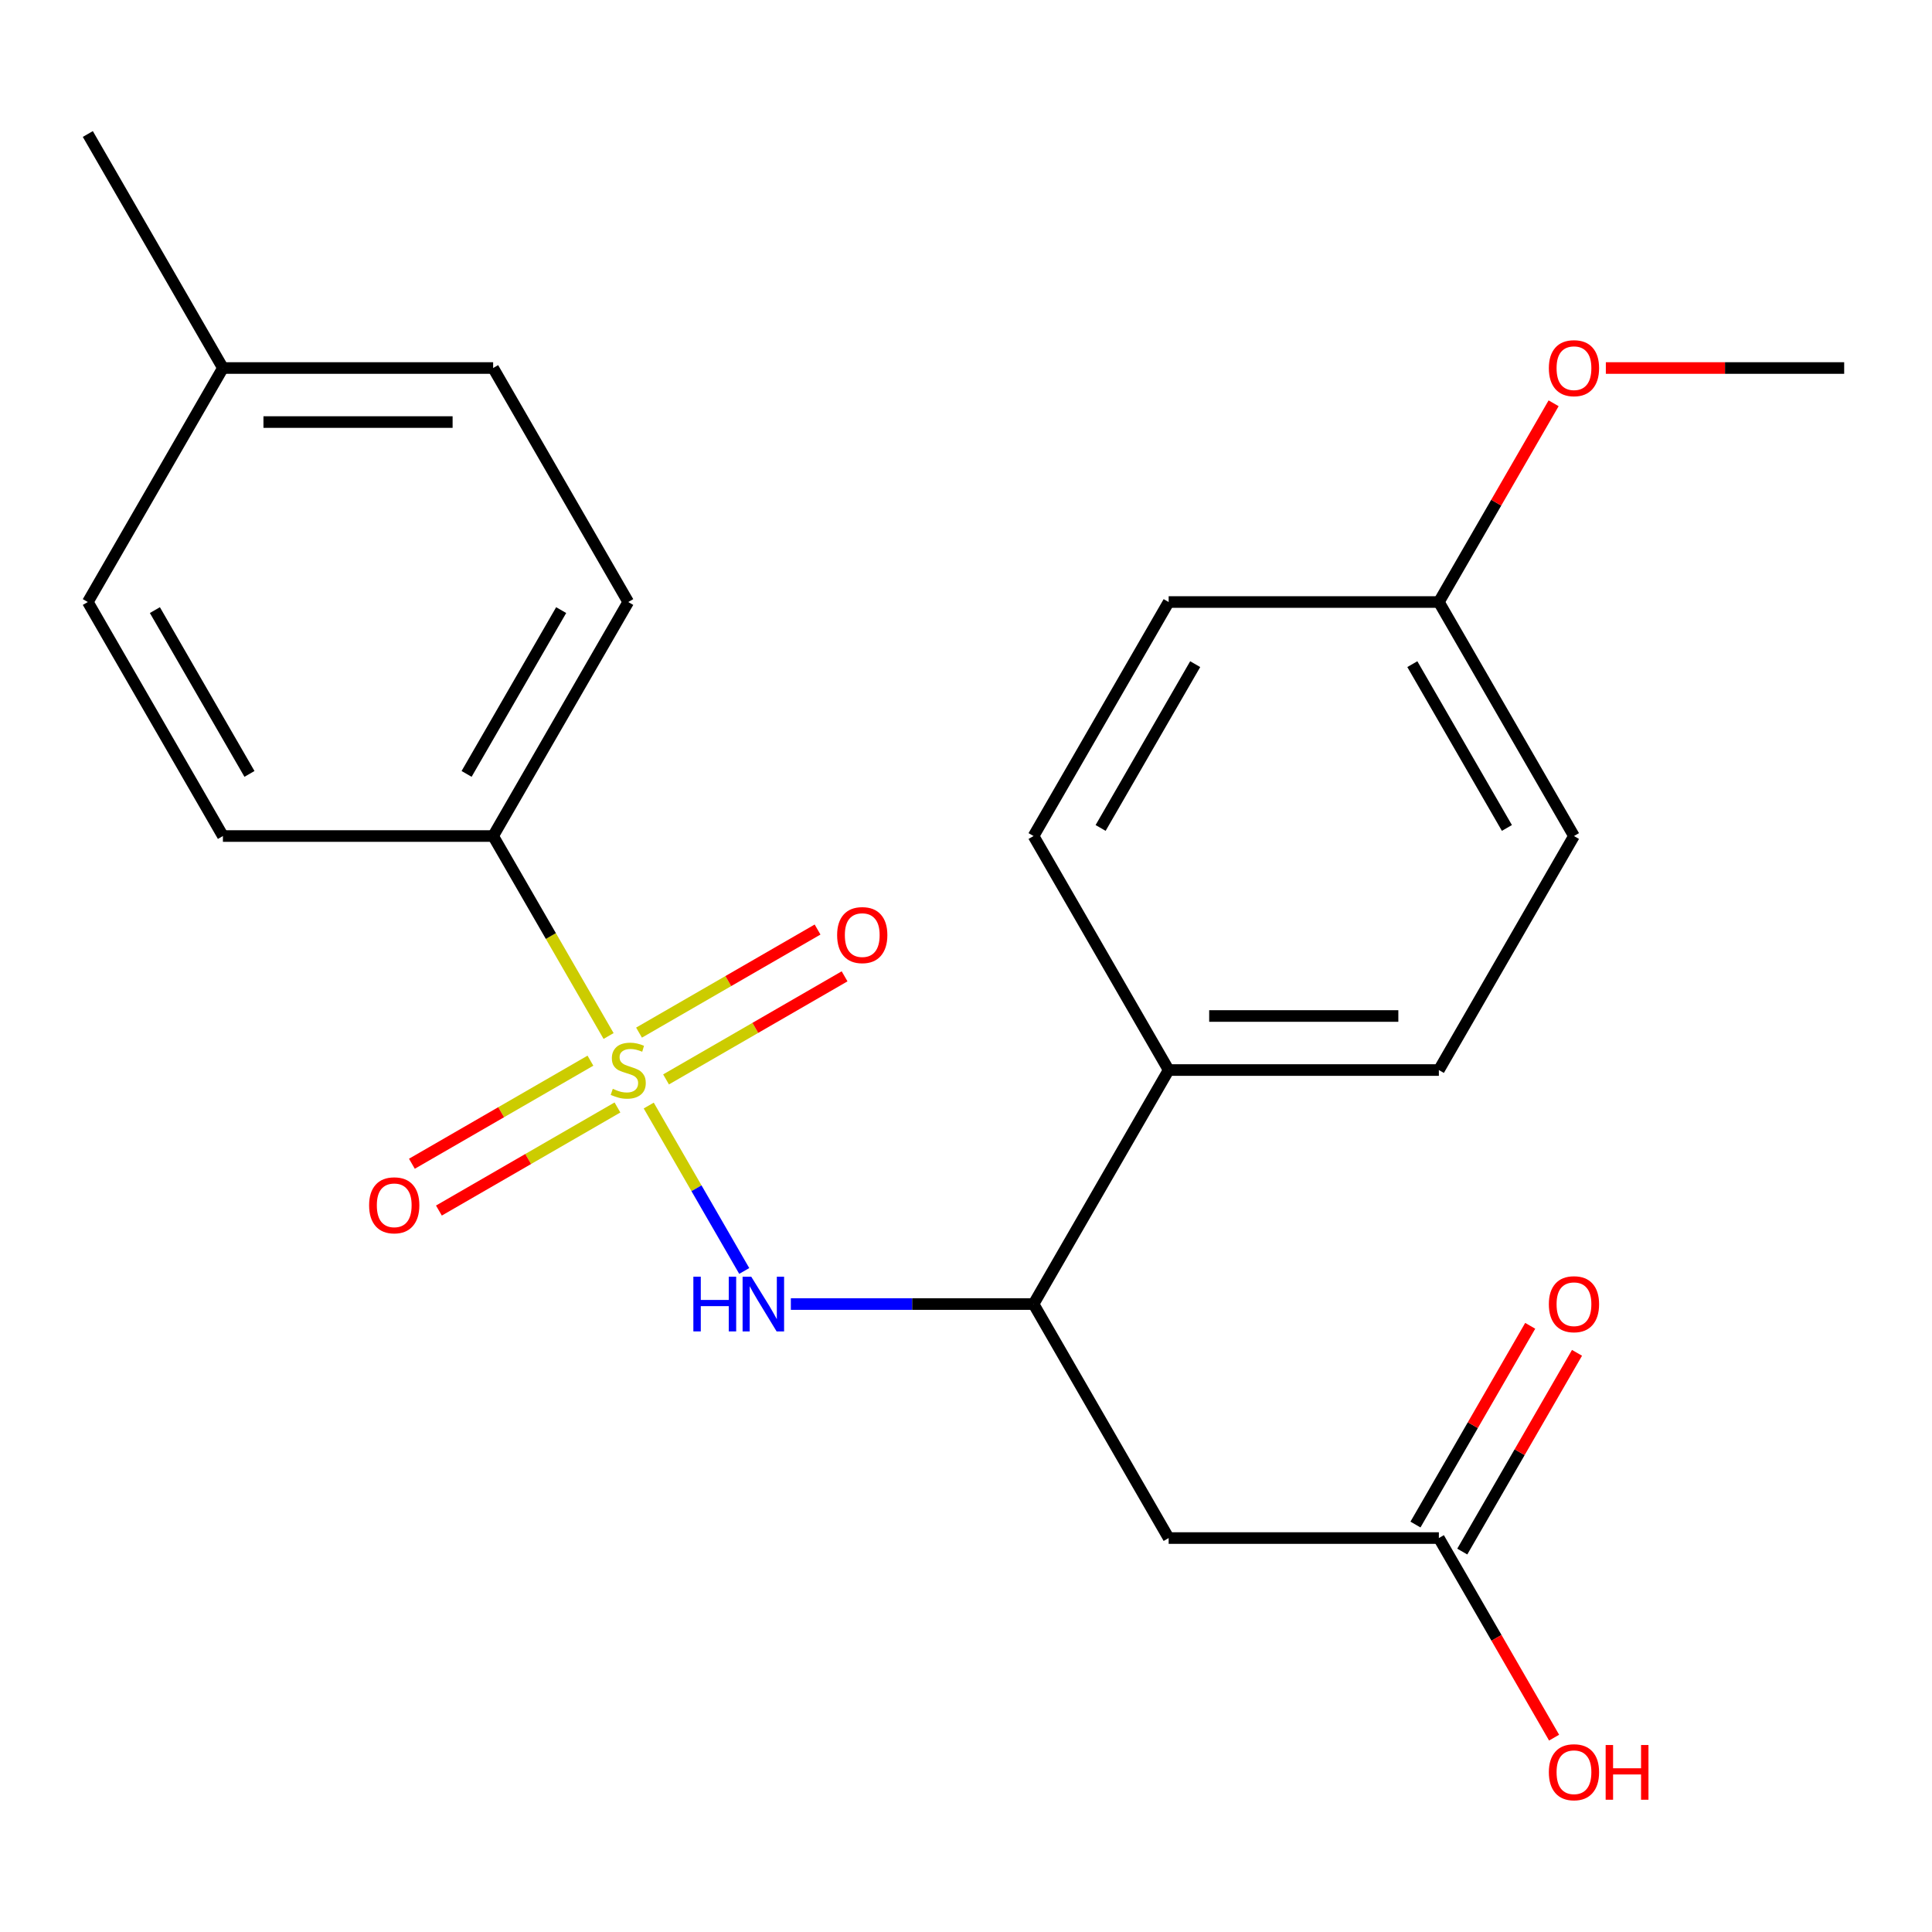 <?xml version='1.0' encoding='iso-8859-1'?>
<svg version='1.1' baseProfile='full'
              xmlns='http://www.w3.org/2000/svg'
                      xmlns:rdkit='http://www.rdkit.org/xml'
                      xmlns:xlink='http://www.w3.org/1999/xlink'
                  xml:space='preserve'
width='1000px' height='1000px' viewBox='0 0 1000 1000'>
<!-- END OF HEADER -->
<rect style='opacity:1.0;fill:#FFFFFF;stroke:none' width='1000' height='1000' x='0' y='0'> </rect>
<path class='bond-0' d='M 335.785,572.229 L 360.501,615.039' style='fill:none;fill-rule:evenodd;stroke:#CCCC00;stroke-width:6px;stroke-linecap:butt;stroke-linejoin:miter;stroke-opacity:1' />
<path class='bond-0' d='M 360.501,615.039 L 385.217,657.849' style='fill:none;fill-rule:evenodd;stroke:#0000FF;stroke-width:6px;stroke-linecap:butt;stroke-linejoin:miter;stroke-opacity:1' />
<path class='bond-3' d='M 315.004,536.236 L 285.124,484.483' style='fill:none;fill-rule:evenodd;stroke:#CCCC00;stroke-width:6px;stroke-linecap:butt;stroke-linejoin:miter;stroke-opacity:1' />
<path class='bond-3' d='M 285.124,484.483 L 255.245,432.73' style='fill:none;fill-rule:evenodd;stroke:#000000;stroke-width:6px;stroke-linecap:butt;stroke-linejoin:miter;stroke-opacity:1' />
<path class='bond-5' d='M 305.605,549.001 L 259.399,575.678' style='fill:none;fill-rule:evenodd;stroke:#CCCC00;stroke-width:6px;stroke-linecap:butt;stroke-linejoin:miter;stroke-opacity:1' />
<path class='bond-5' d='M 259.399,575.678 L 213.193,602.355' style='fill:none;fill-rule:evenodd;stroke:#FF0000;stroke-width:6px;stroke-linecap:butt;stroke-linejoin:miter;stroke-opacity:1' />
<path class='bond-5' d='M 319.591,573.225 L 273.385,599.903' style='fill:none;fill-rule:evenodd;stroke:#CCCC00;stroke-width:6px;stroke-linecap:butt;stroke-linejoin:miter;stroke-opacity:1' />
<path class='bond-5' d='M 273.385,599.903 L 227.179,626.58' style='fill:none;fill-rule:evenodd;stroke:#FF0000;stroke-width:6px;stroke-linecap:butt;stroke-linejoin:miter;stroke-opacity:1' />
<path class='bond-6' d='M 344.744,558.703 L 390.951,532.026' style='fill:none;fill-rule:evenodd;stroke:#CCCC00;stroke-width:6px;stroke-linecap:butt;stroke-linejoin:miter;stroke-opacity:1' />
<path class='bond-6' d='M 390.951,532.026 L 437.157,505.349' style='fill:none;fill-rule:evenodd;stroke:#FF0000;stroke-width:6px;stroke-linecap:butt;stroke-linejoin:miter;stroke-opacity:1' />
<path class='bond-6' d='M 330.758,534.479 L 376.965,507.802' style='fill:none;fill-rule:evenodd;stroke:#CCCC00;stroke-width:6px;stroke-linecap:butt;stroke-linejoin:miter;stroke-opacity:1' />
<path class='bond-6' d='M 376.965,507.802 L 423.171,481.124' style='fill:none;fill-rule:evenodd;stroke:#FF0000;stroke-width:6px;stroke-linecap:butt;stroke-linejoin:miter;stroke-opacity:1' />
<path class='bond-2' d='M 409.341,674.975 L 472.153,674.975' style='fill:none;fill-rule:evenodd;stroke:#0000FF;stroke-width:6px;stroke-linecap:butt;stroke-linejoin:miter;stroke-opacity:1' />
<path class='bond-2' d='M 472.153,674.975 L 534.965,674.975' style='fill:none;fill-rule:evenodd;stroke:#000000;stroke-width:6px;stroke-linecap:butt;stroke-linejoin:miter;stroke-opacity:1' />
<path class='bond-1' d='M 604.895,796.097 L 534.965,674.975' style='fill:none;fill-rule:evenodd;stroke:#000000;stroke-width:6px;stroke-linecap:butt;stroke-linejoin:miter;stroke-opacity:1' />
<path class='bond-4' d='M 604.895,796.097 L 744.755,796.097' style='fill:none;fill-rule:evenodd;stroke:#000000;stroke-width:6px;stroke-linecap:butt;stroke-linejoin:miter;stroke-opacity:1' />
<path class='bond-7' d='M 534.965,674.975 L 604.895,553.852' style='fill:none;fill-rule:evenodd;stroke:#000000;stroke-width:6px;stroke-linecap:butt;stroke-linejoin:miter;stroke-opacity:1' />
<path class='bond-9' d='M 255.245,432.73 L 325.175,311.607' style='fill:none;fill-rule:evenodd;stroke:#000000;stroke-width:6px;stroke-linecap:butt;stroke-linejoin:miter;stroke-opacity:1' />
<path class='bond-9' d='M 241.51,400.575 L 290.461,315.79' style='fill:none;fill-rule:evenodd;stroke:#000000;stroke-width:6px;stroke-linecap:butt;stroke-linejoin:miter;stroke-opacity:1' />
<path class='bond-10' d='M 255.245,432.73 L 115.385,432.73' style='fill:none;fill-rule:evenodd;stroke:#000000;stroke-width:6px;stroke-linecap:butt;stroke-linejoin:miter;stroke-opacity:1' />
<path class='bond-8' d='M 756.867,803.09 L 786.562,751.657' style='fill:none;fill-rule:evenodd;stroke:#000000;stroke-width:6px;stroke-linecap:butt;stroke-linejoin:miter;stroke-opacity:1' />
<path class='bond-8' d='M 786.562,751.657 L 816.257,700.224' style='fill:none;fill-rule:evenodd;stroke:#FF0000;stroke-width:6px;stroke-linecap:butt;stroke-linejoin:miter;stroke-opacity:1' />
<path class='bond-8' d='M 732.643,789.104 L 762.338,737.671' style='fill:none;fill-rule:evenodd;stroke:#000000;stroke-width:6px;stroke-linecap:butt;stroke-linejoin:miter;stroke-opacity:1' />
<path class='bond-8' d='M 762.338,737.671 L 792.033,686.238' style='fill:none;fill-rule:evenodd;stroke:#FF0000;stroke-width:6px;stroke-linecap:butt;stroke-linejoin:miter;stroke-opacity:1' />
<path class='bond-14' d='M 744.755,796.097 L 774.577,847.75' style='fill:none;fill-rule:evenodd;stroke:#000000;stroke-width:6px;stroke-linecap:butt;stroke-linejoin:miter;stroke-opacity:1' />
<path class='bond-14' d='M 774.577,847.75 L 804.399,899.403' style='fill:none;fill-rule:evenodd;stroke:#FF0000;stroke-width:6px;stroke-linecap:butt;stroke-linejoin:miter;stroke-opacity:1' />
<path class='bond-11' d='M 604.895,553.852 L 744.755,553.852' style='fill:none;fill-rule:evenodd;stroke:#000000;stroke-width:6px;stroke-linecap:butt;stroke-linejoin:miter;stroke-opacity:1' />
<path class='bond-11' d='M 625.874,525.88 L 723.776,525.88' style='fill:none;fill-rule:evenodd;stroke:#000000;stroke-width:6px;stroke-linecap:butt;stroke-linejoin:miter;stroke-opacity:1' />
<path class='bond-12' d='M 604.895,553.852 L 534.965,432.73' style='fill:none;fill-rule:evenodd;stroke:#000000;stroke-width:6px;stroke-linecap:butt;stroke-linejoin:miter;stroke-opacity:1' />
<path class='bond-17' d='M 325.175,311.607 L 255.245,190.485' style='fill:none;fill-rule:evenodd;stroke:#000000;stroke-width:6px;stroke-linecap:butt;stroke-linejoin:miter;stroke-opacity:1' />
<path class='bond-18' d='M 115.385,432.73 L 45.455,311.607' style='fill:none;fill-rule:evenodd;stroke:#000000;stroke-width:6px;stroke-linecap:butt;stroke-linejoin:miter;stroke-opacity:1' />
<path class='bond-18' d='M 129.12,400.575 L 80.168,315.79' style='fill:none;fill-rule:evenodd;stroke:#000000;stroke-width:6px;stroke-linecap:butt;stroke-linejoin:miter;stroke-opacity:1' />
<path class='bond-15' d='M 744.755,553.852 L 814.685,432.73' style='fill:none;fill-rule:evenodd;stroke:#000000;stroke-width:6px;stroke-linecap:butt;stroke-linejoin:miter;stroke-opacity:1' />
<path class='bond-16' d='M 534.965,432.73 L 604.895,311.607' style='fill:none;fill-rule:evenodd;stroke:#000000;stroke-width:6px;stroke-linecap:butt;stroke-linejoin:miter;stroke-opacity:1' />
<path class='bond-16' d='M 569.679,428.547 L 618.63,343.762' style='fill:none;fill-rule:evenodd;stroke:#000000;stroke-width:6px;stroke-linecap:butt;stroke-linejoin:miter;stroke-opacity:1' />
<path class='bond-13' d='M 744.755,311.607 L 604.895,311.607' style='fill:none;fill-rule:evenodd;stroke:#000000;stroke-width:6px;stroke-linecap:butt;stroke-linejoin:miter;stroke-opacity:1' />
<path class='bond-20' d='M 744.755,311.607 L 774.45,260.174' style='fill:none;fill-rule:evenodd;stroke:#000000;stroke-width:6px;stroke-linecap:butt;stroke-linejoin:miter;stroke-opacity:1' />
<path class='bond-20' d='M 774.45,260.174 L 804.145,208.741' style='fill:none;fill-rule:evenodd;stroke:#FF0000;stroke-width:6px;stroke-linecap:butt;stroke-linejoin:miter;stroke-opacity:1' />
<path class='bond-24' d='M 744.755,311.607 L 814.685,432.73' style='fill:none;fill-rule:evenodd;stroke:#000000;stroke-width:6px;stroke-linecap:butt;stroke-linejoin:miter;stroke-opacity:1' />
<path class='bond-24' d='M 731.02,343.762 L 779.971,428.547' style='fill:none;fill-rule:evenodd;stroke:#000000;stroke-width:6px;stroke-linecap:butt;stroke-linejoin:miter;stroke-opacity:1' />
<path class='bond-23' d='M 255.245,190.485 L 115.385,190.485' style='fill:none;fill-rule:evenodd;stroke:#000000;stroke-width:6px;stroke-linecap:butt;stroke-linejoin:miter;stroke-opacity:1' />
<path class='bond-23' d='M 234.266,218.457 L 136.364,218.457' style='fill:none;fill-rule:evenodd;stroke:#000000;stroke-width:6px;stroke-linecap:butt;stroke-linejoin:miter;stroke-opacity:1' />
<path class='bond-19' d='M 45.455,311.607 L 115.385,190.485' style='fill:none;fill-rule:evenodd;stroke:#000000;stroke-width:6px;stroke-linecap:butt;stroke-linejoin:miter;stroke-opacity:1' />
<path class='bond-21' d='M 115.385,190.485 L 45.455,69.362' style='fill:none;fill-rule:evenodd;stroke:#000000;stroke-width:6px;stroke-linecap:butt;stroke-linejoin:miter;stroke-opacity:1' />
<path class='bond-22' d='M 831.182,190.485 L 892.864,190.485' style='fill:none;fill-rule:evenodd;stroke:#FF0000;stroke-width:6px;stroke-linecap:butt;stroke-linejoin:miter;stroke-opacity:1' />
<path class='bond-22' d='M 892.864,190.485 L 954.545,190.485' style='fill:none;fill-rule:evenodd;stroke:#000000;stroke-width:6px;stroke-linecap:butt;stroke-linejoin:miter;stroke-opacity:1' />
<path  class='atom-0' d='M 317.175 563.572
Q 317.495 563.692, 318.815 564.252
Q 320.135 564.812, 321.575 565.172
Q 323.055 565.492, 324.495 565.492
Q 327.175 565.492, 328.735 564.212
Q 330.295 562.892, 330.295 560.612
Q 330.295 559.052, 329.495 558.092
Q 328.735 557.132, 327.535 556.612
Q 326.335 556.092, 324.335 555.492
Q 321.815 554.732, 320.295 554.012
Q 318.815 553.292, 317.735 551.772
Q 316.695 550.252, 316.695 547.692
Q 316.695 544.132, 319.095 541.932
Q 321.535 539.732, 326.335 539.732
Q 329.615 539.732, 333.335 541.292
L 332.415 544.372
Q 329.015 542.972, 326.455 542.972
Q 323.695 542.972, 322.175 544.132
Q 320.655 545.252, 320.695 547.212
Q 320.695 548.732, 321.455 549.652
Q 322.255 550.572, 323.375 551.092
Q 324.535 551.612, 326.455 552.212
Q 329.015 553.012, 330.535 553.812
Q 332.055 554.612, 333.135 556.252
Q 334.255 557.852, 334.255 560.612
Q 334.255 564.532, 331.615 566.652
Q 329.015 568.732, 324.655 568.732
Q 322.135 568.732, 320.215 568.172
Q 318.335 567.652, 316.095 566.732
L 317.175 563.572
' fill='#CCCC00'/>
<path  class='atom-1' d='M 358.885 660.815
L 362.725 660.815
L 362.725 672.855
L 377.205 672.855
L 377.205 660.815
L 381.045 660.815
L 381.045 689.135
L 377.205 689.135
L 377.205 676.055
L 362.725 676.055
L 362.725 689.135
L 358.885 689.135
L 358.885 660.815
' fill='#0000FF'/>
<path  class='atom-1' d='M 388.845 660.815
L 398.125 675.815
Q 399.045 677.295, 400.525 679.975
Q 402.005 682.655, 402.085 682.815
L 402.085 660.815
L 405.845 660.815
L 405.845 689.135
L 401.965 689.135
L 392.005 672.735
Q 390.845 670.815, 389.605 668.615
Q 388.405 666.415, 388.045 665.735
L 388.045 689.135
L 384.365 689.135
L 384.365 660.815
L 388.845 660.815
' fill='#0000FF'/>
<path  class='atom-6' d='M 191.052 623.862
Q 191.052 617.062, 194.412 613.262
Q 197.772 609.462, 204.052 609.462
Q 210.332 609.462, 213.692 613.262
Q 217.052 617.062, 217.052 623.862
Q 217.052 630.742, 213.652 634.662
Q 210.252 638.542, 204.052 638.542
Q 197.812 638.542, 194.412 634.662
Q 191.052 630.782, 191.052 623.862
M 204.052 635.342
Q 208.372 635.342, 210.692 632.462
Q 213.052 629.542, 213.052 623.862
Q 213.052 618.302, 210.692 615.502
Q 208.372 612.662, 204.052 612.662
Q 199.732 612.662, 197.372 615.462
Q 195.052 618.262, 195.052 623.862
Q 195.052 629.582, 197.372 632.462
Q 199.732 635.342, 204.052 635.342
' fill='#FF0000'/>
<path  class='atom-7' d='M 433.297 484.002
Q 433.297 477.202, 436.657 473.402
Q 440.017 469.602, 446.297 469.602
Q 452.577 469.602, 455.937 473.402
Q 459.297 477.202, 459.297 484.002
Q 459.297 490.882, 455.897 494.802
Q 452.497 498.682, 446.297 498.682
Q 440.057 498.682, 436.657 494.802
Q 433.297 490.922, 433.297 484.002
M 446.297 495.482
Q 450.617 495.482, 452.937 492.602
Q 455.297 489.682, 455.297 484.002
Q 455.297 478.442, 452.937 475.642
Q 450.617 472.802, 446.297 472.802
Q 441.977 472.802, 439.617 475.602
Q 437.297 478.402, 437.297 484.002
Q 437.297 489.722, 439.617 492.602
Q 441.977 495.482, 446.297 495.482
' fill='#FF0000'/>
<path  class='atom-9' d='M 801.685 675.055
Q 801.685 668.255, 805.045 664.455
Q 808.405 660.655, 814.685 660.655
Q 820.965 660.655, 824.325 664.455
Q 827.685 668.255, 827.685 675.055
Q 827.685 681.935, 824.285 685.855
Q 820.885 689.735, 814.685 689.735
Q 808.445 689.735, 805.045 685.855
Q 801.685 681.975, 801.685 675.055
M 814.685 686.535
Q 819.005 686.535, 821.325 683.655
Q 823.685 680.735, 823.685 675.055
Q 823.685 669.495, 821.325 666.695
Q 819.005 663.855, 814.685 663.855
Q 810.365 663.855, 808.005 666.655
Q 805.685 669.455, 805.685 675.055
Q 805.685 680.775, 808.005 683.655
Q 810.365 686.535, 814.685 686.535
' fill='#FF0000'/>
<path  class='atom-15' d='M 801.685 917.299
Q 801.685 910.499, 805.045 906.699
Q 808.405 902.899, 814.685 902.899
Q 820.965 902.899, 824.325 906.699
Q 827.685 910.499, 827.685 917.299
Q 827.685 924.179, 824.285 928.099
Q 820.885 931.979, 814.685 931.979
Q 808.445 931.979, 805.045 928.099
Q 801.685 924.219, 801.685 917.299
M 814.685 928.779
Q 819.005 928.779, 821.325 925.899
Q 823.685 922.979, 823.685 917.299
Q 823.685 911.739, 821.325 908.939
Q 819.005 906.099, 814.685 906.099
Q 810.365 906.099, 808.005 908.899
Q 805.685 911.699, 805.685 917.299
Q 805.685 923.019, 808.005 925.899
Q 810.365 928.779, 814.685 928.779
' fill='#FF0000'/>
<path  class='atom-15' d='M 831.085 903.219
L 834.925 903.219
L 834.925 915.259
L 849.405 915.259
L 849.405 903.219
L 853.245 903.219
L 853.245 931.539
L 849.405 931.539
L 849.405 918.459
L 834.925 918.459
L 834.925 931.539
L 831.085 931.539
L 831.085 903.219
' fill='#FF0000'/>
<path  class='atom-21' d='M 801.685 190.565
Q 801.685 183.765, 805.045 179.965
Q 808.405 176.165, 814.685 176.165
Q 820.965 176.165, 824.325 179.965
Q 827.685 183.765, 827.685 190.565
Q 827.685 197.445, 824.285 201.365
Q 820.885 205.245, 814.685 205.245
Q 808.445 205.245, 805.045 201.365
Q 801.685 197.485, 801.685 190.565
M 814.685 202.045
Q 819.005 202.045, 821.325 199.165
Q 823.685 196.245, 823.685 190.565
Q 823.685 185.005, 821.325 182.205
Q 819.005 179.365, 814.685 179.365
Q 810.365 179.365, 808.005 182.165
Q 805.685 184.965, 805.685 190.565
Q 805.685 196.285, 808.005 199.165
Q 810.365 202.045, 814.685 202.045
' fill='#FF0000'/>
</svg>
